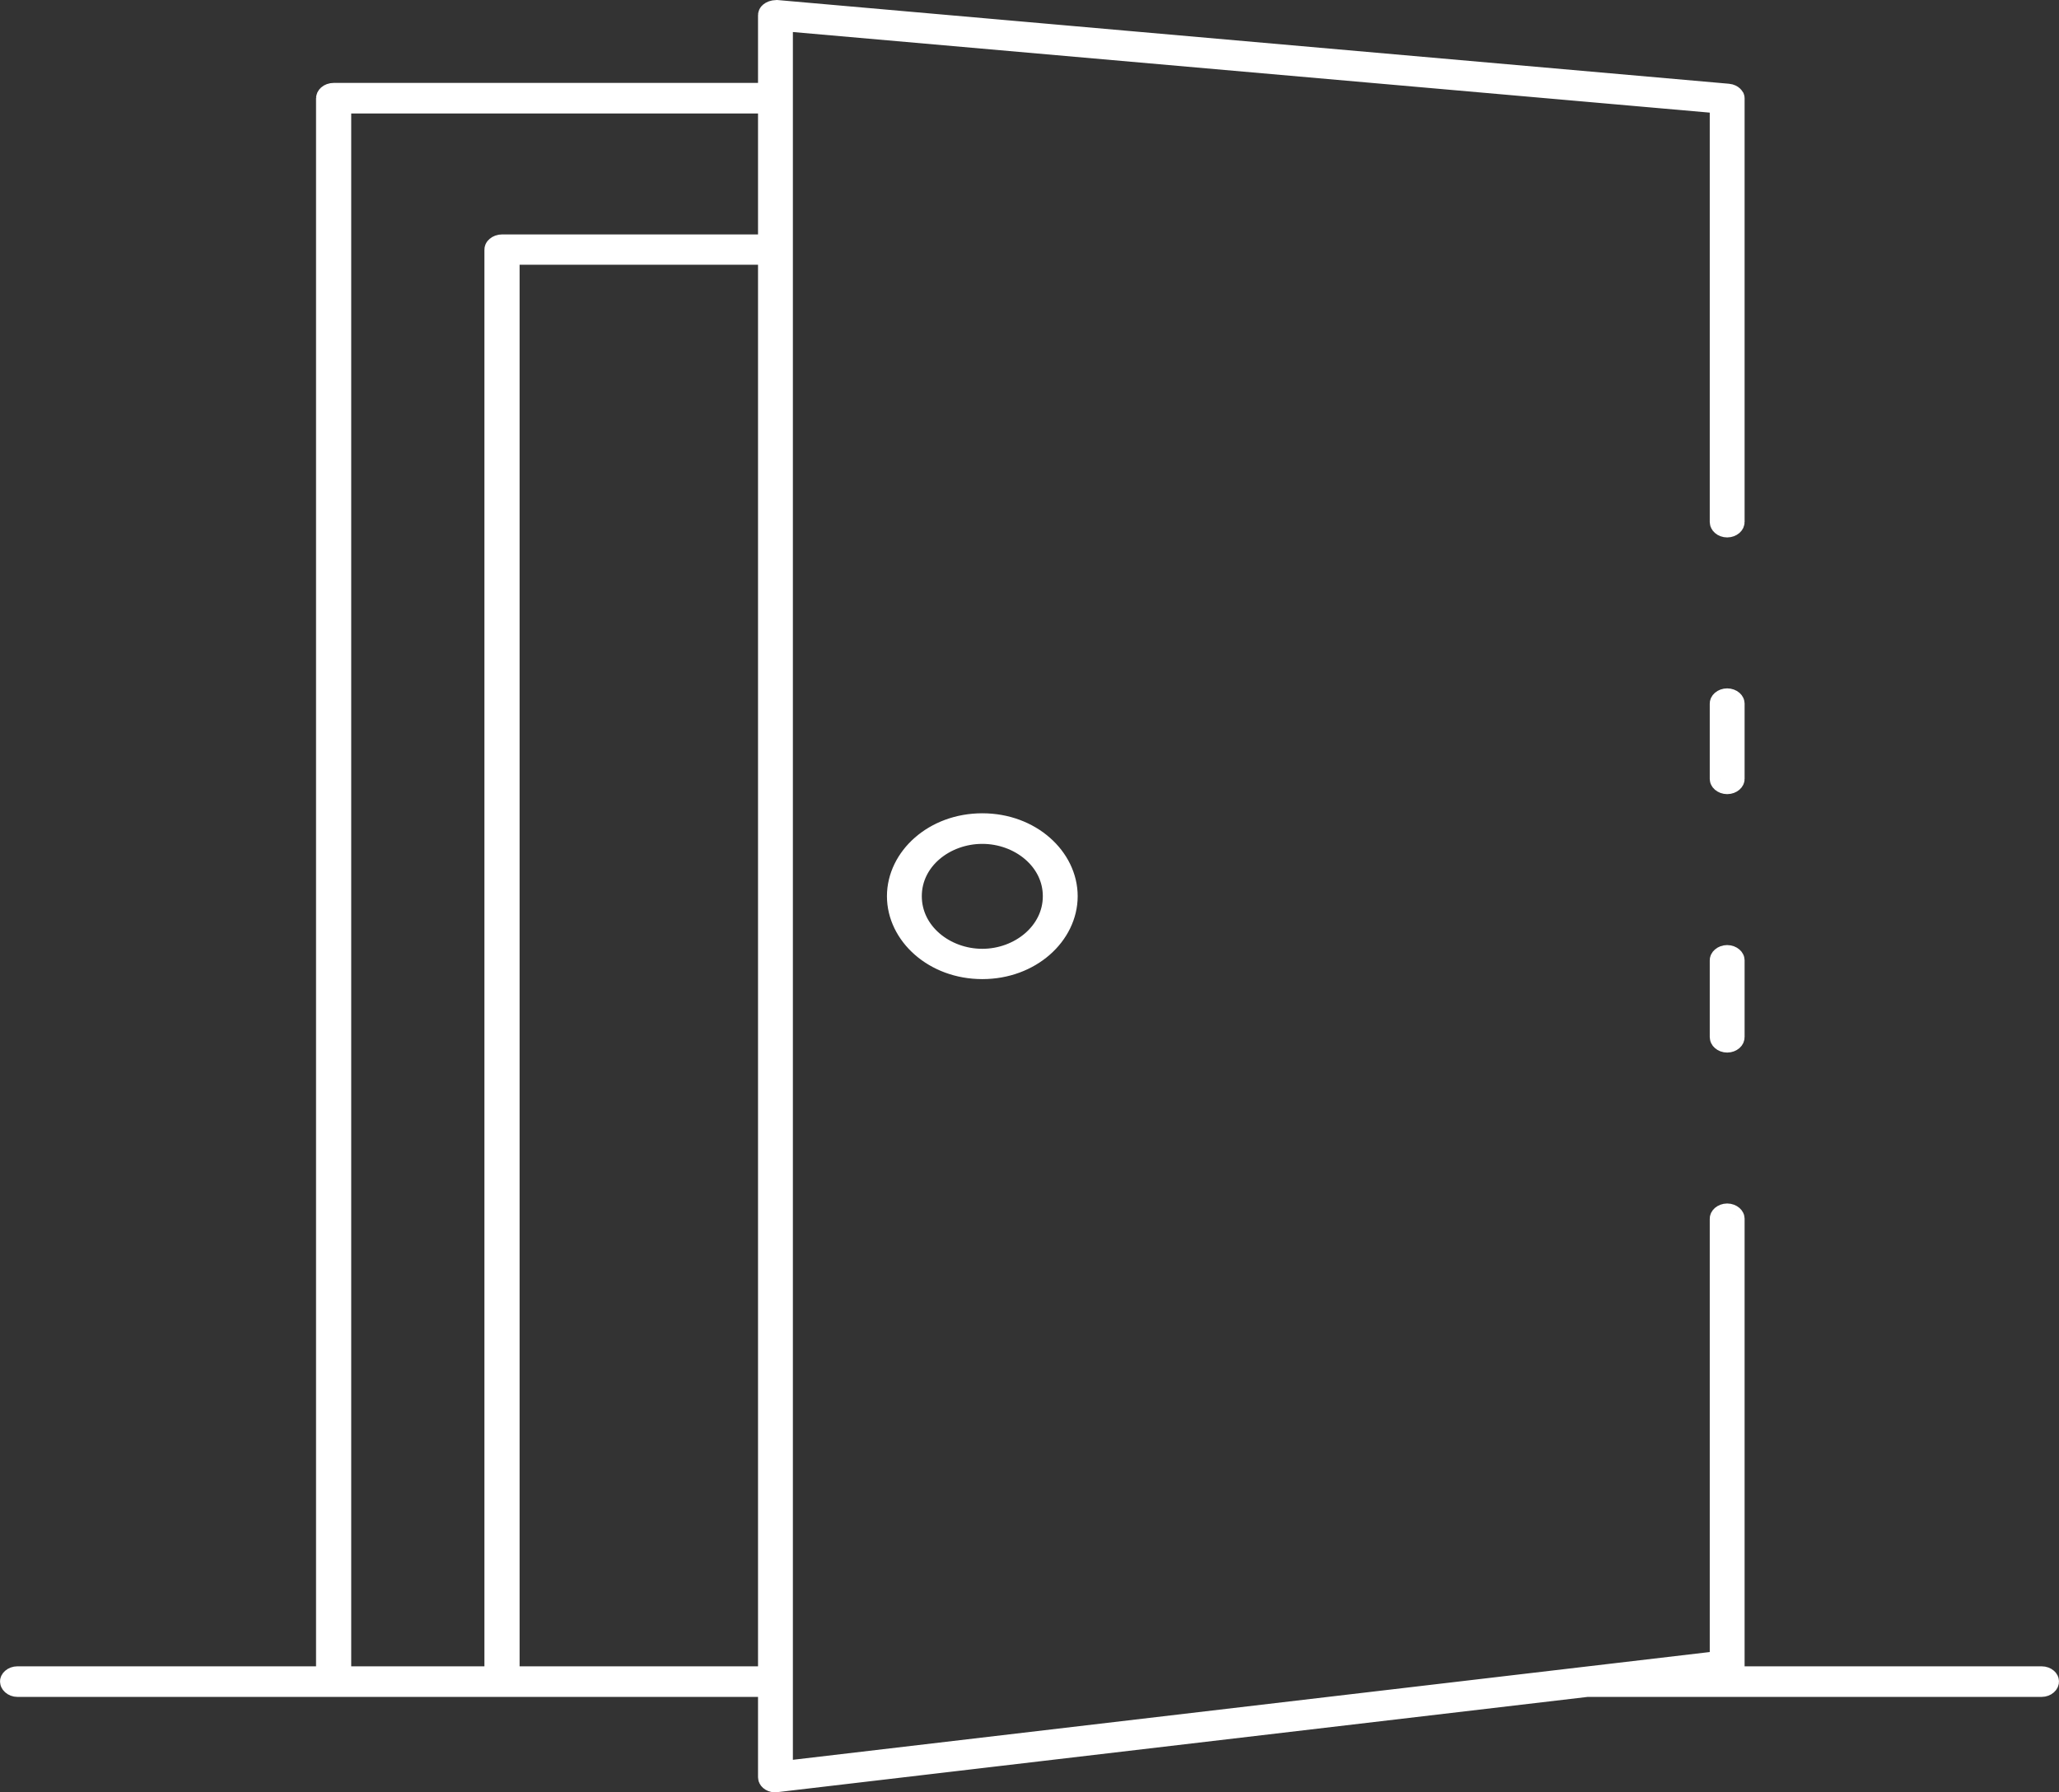 <?xml version="1.0" encoding="UTF-8"?>
<svg xmlns="http://www.w3.org/2000/svg" width="85" height="74" viewBox="0 0 85 74" fill="none">
  <rect x="0" y="0" width="85" height="74" fill="#333333" stroke="none"/>
  <path d="M71.521 39.644V42.818C71.521 42.835 71.515 42.863 71.479 42.895C71.441 42.928 71.379 42.956 71.302 42.956C71.224 42.956 71.162 42.928 71.125 42.895C71.088 42.863 71.082 42.835 71.082 42.818V39.644C71.082 39.638 71.084 39.613 71.122 39.58C71.161 39.546 71.224 39.518 71.302 39.518C71.38 39.518 71.443 39.546 71.481 39.58C71.519 39.613 71.521 39.638 71.521 39.644Z" fill="white" stroke="white"></path>
  <path d="M71.521 29.045V32.161C71.521 32.167 71.519 32.192 71.481 32.225C71.443 32.258 71.38 32.286 71.302 32.286C71.224 32.286 71.161 32.258 71.122 32.225C71.084 32.192 71.082 32.167 71.082 32.161V29.045C71.082 29.04 71.084 29.015 71.122 28.981C71.161 28.948 71.224 28.92 71.302 28.92C71.38 28.92 71.443 28.948 71.481 28.981C71.519 29.015 71.521 29.04 71.521 29.045Z" fill="white" stroke="white"></path>
  <path d="M37.115 37C37.115 35.451 38.588 34.077 40.552 34.077C42.516 34.077 43.989 35.451 43.989 37C43.989 38.549 42.516 39.923 40.552 39.923C38.588 39.923 37.115 38.549 37.115 37ZM37.554 37C37.554 38.545 38.974 39.672 40.552 39.672C42.131 39.672 43.55 38.532 43.55 37C43.55 35.465 42.127 34.34 40.552 34.34C38.978 34.34 37.554 35.452 37.554 37Z" fill="white" stroke="white"></path>
  <path d="M71.521 68.795V69.295H72.021H84.281C84.364 69.295 84.427 69.324 84.462 69.355C84.495 69.383 84.5 69.406 84.5 69.421C84.5 69.437 84.494 69.465 84.457 69.497C84.42 69.53 84.358 69.558 84.281 69.558H65.545H65.516L65.487 69.561L31.989 73.499C31.917 73.495 31.863 73.468 31.831 73.441C31.798 73.412 31.793 73.389 31.793 73.374V70.058V69.558H31.293H0.72C0.647 69.558 0.585 69.531 0.545 69.495C0.504 69.458 0.5 69.428 0.5 69.421C0.5 69.415 0.502 69.39 0.54 69.357C0.579 69.323 0.642 69.295 0.72 69.295H13.047H13.547V68.795V4.06C13.547 4.044 13.553 4.017 13.588 3.986C13.626 3.953 13.691 3.923 13.78 3.923H31.293H31.793V3.423V0.626C31.793 0.616 31.795 0.596 31.827 0.57C31.86 0.542 31.934 0.504 32.061 0.5L71.335 3.956C71.336 3.956 71.336 3.956 71.337 3.956C71.412 3.964 71.466 3.994 71.496 4.023C71.511 4.037 71.517 4.049 71.52 4.054C71.522 4.059 71.522 4.061 71.522 4.062V4.062L71.521 4.073V4.084V21.551C71.521 21.567 71.515 21.595 71.479 21.627C71.441 21.66 71.379 21.688 71.302 21.688C71.224 21.688 71.162 21.66 71.125 21.627C71.088 21.595 71.082 21.567 71.082 21.551V4.65V4.192L70.626 4.152L32.776 0.824L32.232 0.776V1.322V72.654V73.217L32.79 73.151L70.641 68.702L71.082 68.65V68.205V50.313C71.082 50.307 71.084 50.282 71.122 50.249C71.161 50.216 71.224 50.187 71.302 50.187C71.38 50.187 71.443 50.216 71.481 50.249C71.519 50.282 71.521 50.307 71.521 50.313V68.795ZM31.293 69.295H31.793V68.795V10.929V10.429H31.293H21.45H20.95V10.929V68.795V69.295H21.45H31.293ZM31.293 10.178H31.793V9.678V4.685V4.185H31.293H14.499H13.999V4.685V68.795V69.295H14.499H19.998H20.498V68.795V10.303C20.498 10.298 20.499 10.274 20.537 10.242C20.576 10.209 20.642 10.178 20.731 10.178H31.293Z" fill="white" stroke="white"></path>
</svg>
